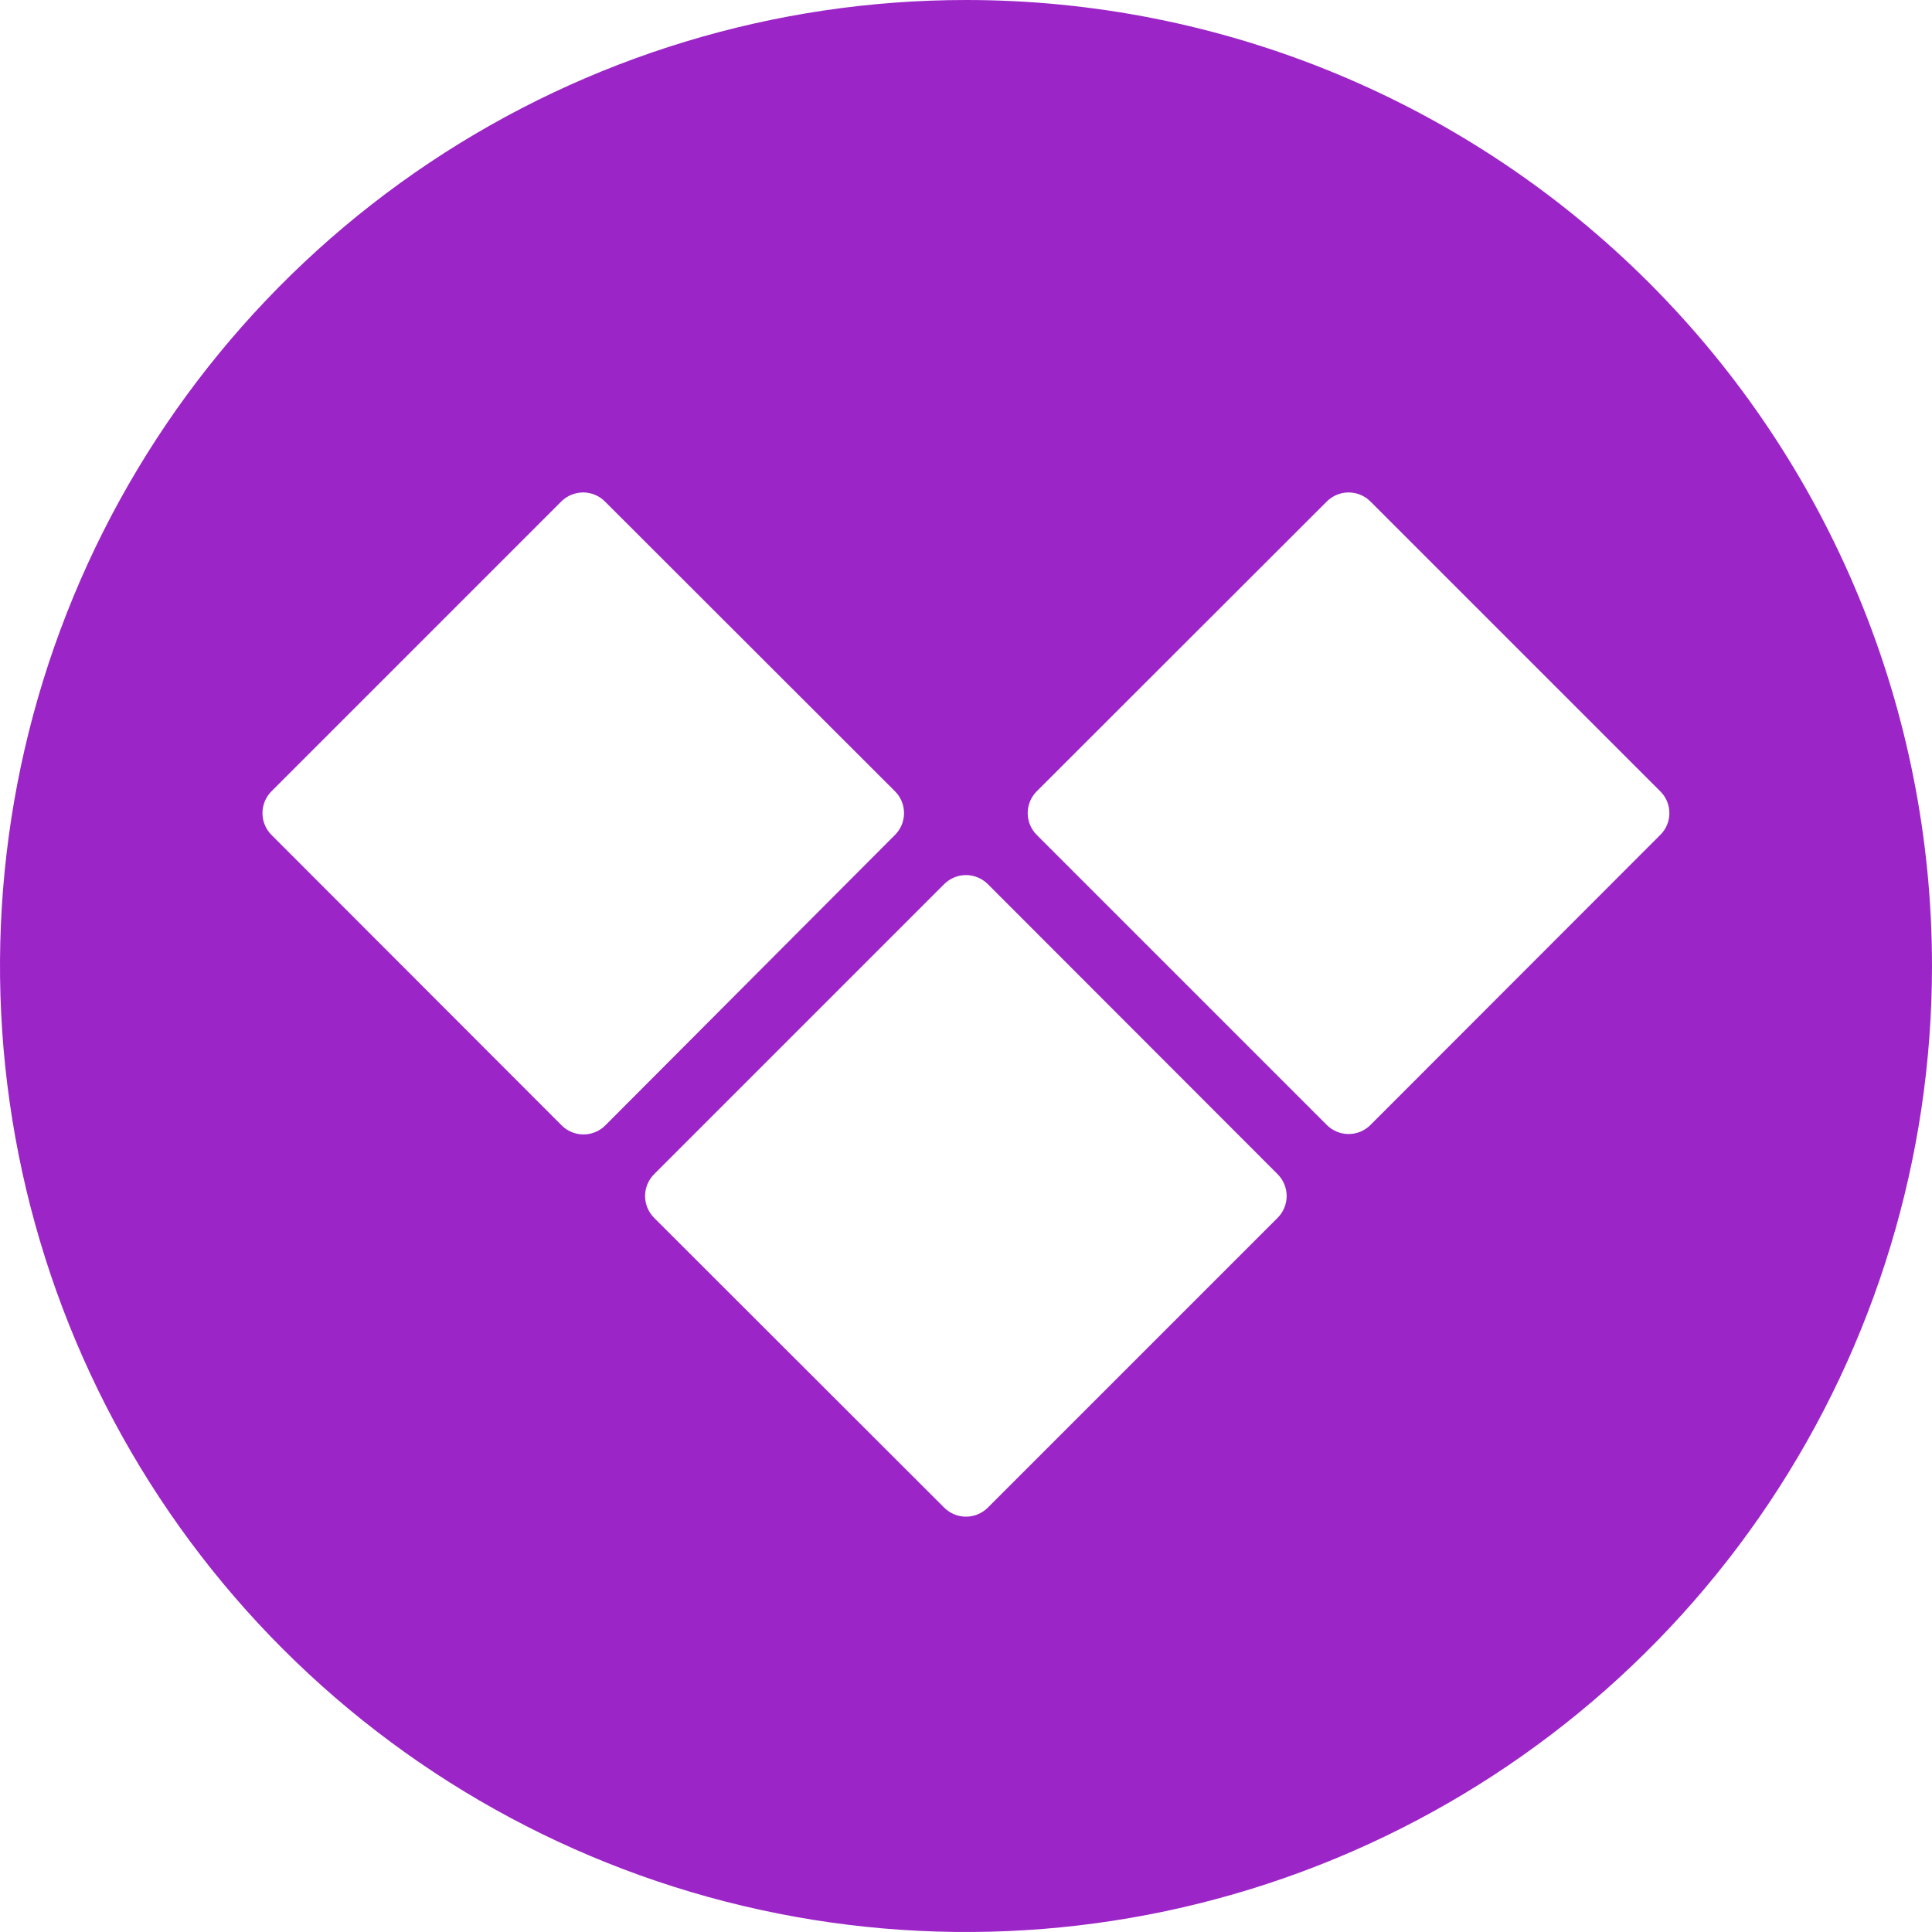 <svg class="vantage-logo vantage-glyph currentSVG" style="" width="80" height="80" viewBox="0 0 80 80" fill="none" xmlns="http://www.w3.org/2000/svg">
            <path fill-rule="evenodd" clip-rule="evenodd" d="M17.777 6.741C24.355 2.346 32.089 1.51309e-06 40 1.51309e-06C45.253 -0.001 50.455 1.032 55.309 3.042C60.163 5.052 64.573 7.998 68.287 11.713C72.002 15.427 74.948 19.837 76.958 24.691C78.968 29.545 80.001 34.747 80 40C80 47.911 77.654 55.645 73.259 62.223C68.864 68.801 62.616 73.928 55.307 76.955C47.998 79.983 39.956 80.775 32.196 79.231C24.437 77.688 17.31 73.878 11.716 68.284C6.122 62.69 2.312 55.563 0.769 47.804C-0.775 40.044 0.017 32.002 3.045 24.693C6.072 17.384 11.199 11.136 17.777 6.741ZM11.241 34.572L23.242 46.584C23.362 46.708 23.504 46.806 23.662 46.873C23.82 46.94 23.99 46.975 24.162 46.975C24.333 46.975 24.503 46.94 24.661 46.873C24.819 46.806 24.962 46.708 25.081 46.584L37.06 34.572C37.3 34.333 37.434 34.008 37.434 33.669C37.434 33.331 37.3 33.006 37.06 32.766L25.048 20.765C24.809 20.526 24.484 20.391 24.145 20.391C23.807 20.391 23.482 20.526 23.242 20.765L11.241 32.766C11.002 33.006 10.868 33.331 10.868 33.669C10.868 34.008 11.002 34.333 11.241 34.572ZM40.903 62.428L52.904 50.427C53.143 50.187 53.278 49.862 53.278 49.524C53.278 49.185 53.143 48.861 52.904 48.621L40.903 36.609C40.663 36.37 40.339 36.235 40 36.235C39.661 36.235 39.337 36.37 39.097 36.609L27.085 48.621C26.846 48.861 26.711 49.185 26.711 49.524C26.711 49.862 26.846 50.187 27.085 50.427L39.097 62.428C39.337 62.667 39.661 62.802 40 62.802C40.339 62.802 40.663 62.667 40.903 62.428ZM68.748 34.572L56.746 46.584C56.507 46.823 56.182 46.958 55.844 46.958C55.505 46.958 55.18 46.823 54.941 46.584L42.929 34.572C42.689 34.333 42.555 34.008 42.555 33.669C42.555 33.331 42.689 33.006 42.929 32.766L54.941 20.765C55.18 20.526 55.505 20.391 55.844 20.391C56.182 20.391 56.507 20.526 56.746 20.765L68.748 32.766C68.867 32.884 68.963 33.025 69.028 33.18C69.093 33.335 69.126 33.501 69.126 33.669C69.126 33.837 69.093 34.004 69.028 34.159C68.963 34.314 68.867 34.454 68.748 34.572Z" fill="#9C24C7" style="fill: rgb(156, 37, 199);"/>
          </svg>